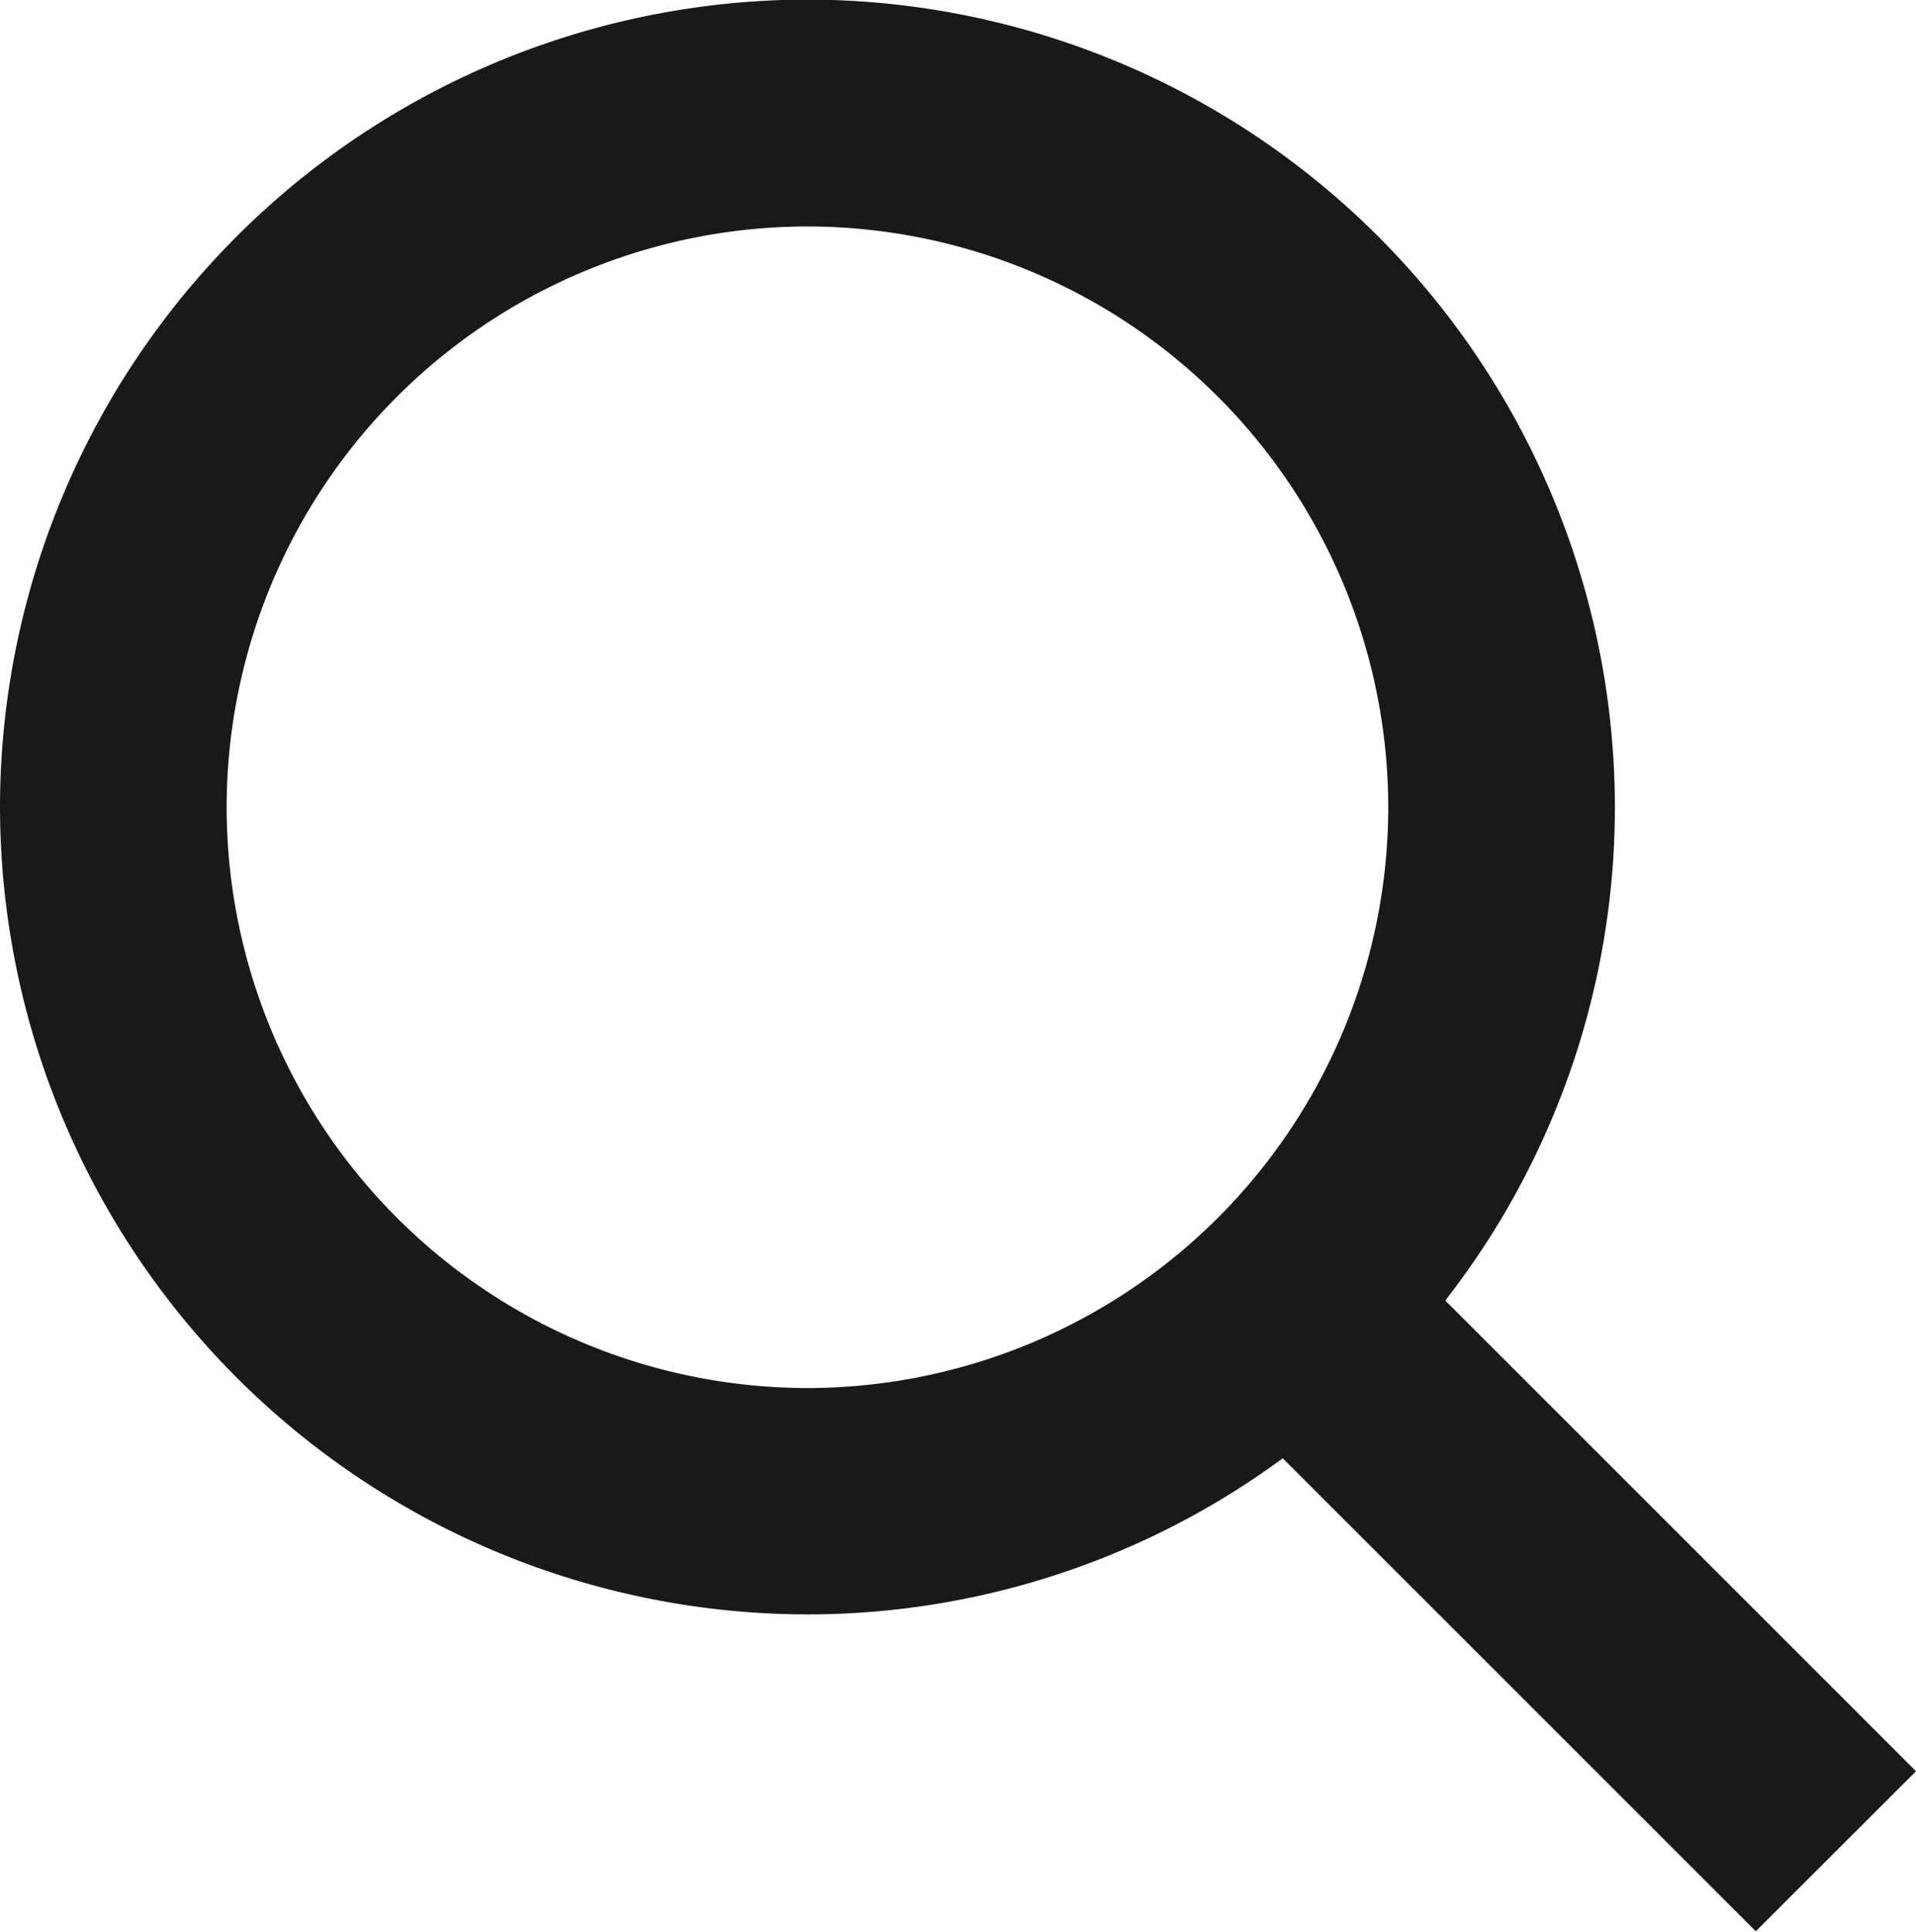 <svg xmlns="http://www.w3.org/2000/svg" width="38.045" height="38.357" viewBox="0 0 38.045 38.357">
  <path id="패스_7672" data-name="패스 7672" d="M605.026-134l-9.347-9.347a15.94,15.94,0,0,0,3.368-9.8,16.052,16.052,0,0,0-16.033-16.033,16.052,16.052,0,0,0-16.033,16.033,16.051,16.051,0,0,0,16.033,16.033,15.929,15.929,0,0,0,9.438-3.1l9.393,9.392Zm-33.545-19.142a11.546,11.546,0,0,1,11.533-11.533,11.546,11.546,0,0,1,11.533,11.533,11.546,11.546,0,0,1-11.533,11.533A11.545,11.545,0,0,1,571.481-153.139Z" transform="translate(-566.981 169.172)" fill="#191919"/>
</svg>
